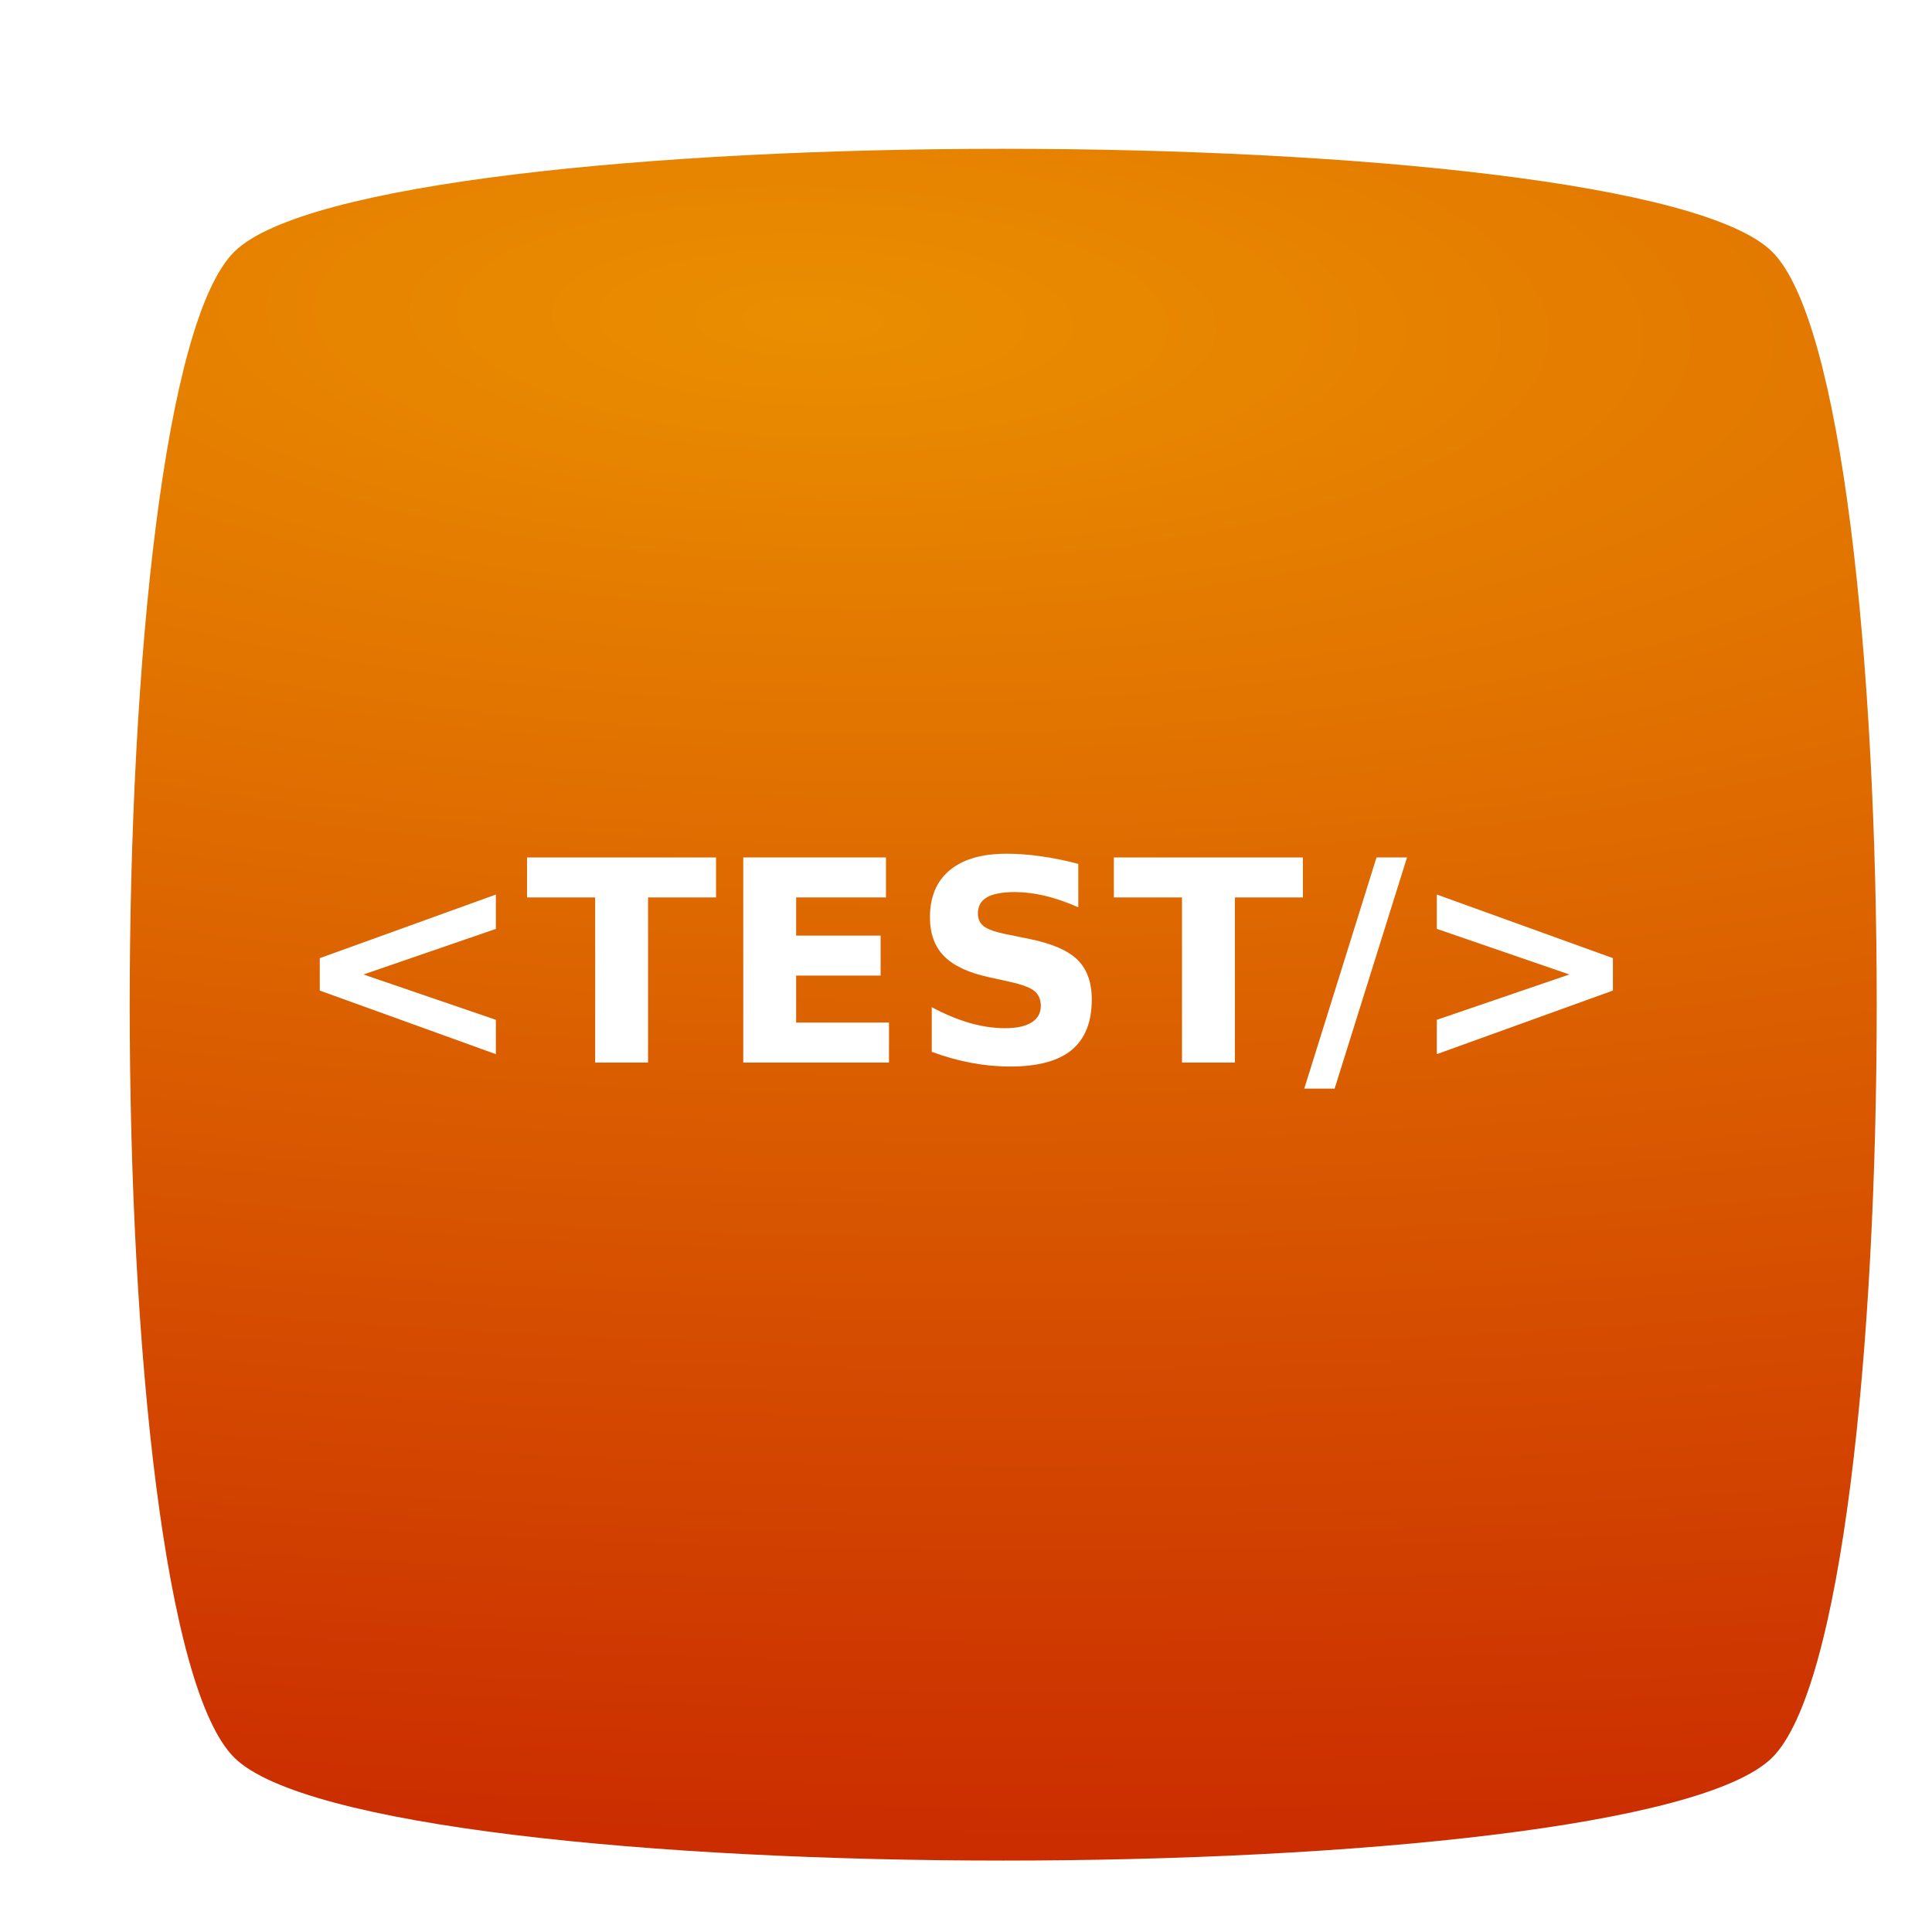 <?xml version="1.0" encoding="UTF-8" standalone="no"?>
<!-- Created with Inkscape (http://www.inkscape.org/) -->

<svg
   xmlns:dc="http://purl.org/dc/elements/1.1/"
   xmlns:cc="http://creativecommons.org/ns#"
   xmlns:rdf="http://www.w3.org/1999/02/22-rdf-syntax-ns#"
   xmlns:svg="http://www.w3.org/2000/svg"
   xmlns="http://www.w3.org/2000/svg"
   xmlns:xlink="http://www.w3.org/1999/xlink"
   xmlns:sodipodi="http://sodipodi.sourceforge.net/DTD/sodipodi-0.dtd"
   xmlns:inkscape="http://www.inkscape.org/namespaces/inkscape"
   width="128"
   height="128"
   id="svg2"
   version="1.1"
   inkscape:version="0.48.5 r10040"
   sodipodi:docname="Test.svg"
   inkscape:export-filename="D:\My\svg\icons\128\Test.png"
   inkscape:export-xdpi="90"
   inkscape:export-ydpi="90">
  <defs
     id="defs4">
    <linearGradient
       id="linearGradient4664">
      <stop
         style="stop-color:#ea8e00;stop-opacity:1;"
         offset="0"
         id="stop4668" />
      <stop
         id="stop4678"
         offset="1"
         style="stop-color:#c72100;stop-opacity:1;" />
    </linearGradient>
    <linearGradient
       inkscape:collect="always"
       id="linearGradient4652">
      <stop
         style="stop-color:#ffffff;stop-opacity:1;"
         offset="0"
         id="stop4654" />
      <stop
         style="stop-color:#ffffff;stop-opacity:0;"
         offset="1"
         id="stop4656" />
    </linearGradient>
    <linearGradient
       id="linearGradient4628">
      <stop
         style="stop-color:#ffffff;stop-opacity:1;"
         offset="0"
         id="stop4630" />
      <stop
         id="stop4642"
         offset="0.07"
         style="stop-color:#0593db;stop-opacity:1;" />
      <stop
         style="stop-color:#035c8e;stop-opacity:1;"
         offset="0.291"
         id="stop4644" />
      <stop
         id="stop4632"
         offset="0.759"
         style="stop-color:#073855;stop-opacity:1;" />
      <stop
         id="stop4636"
         offset="1"
         style="stop-color:#1c3c72;stop-opacity:1;" />
      <stop
         style="stop-color:#10203b;stop-opacity:1;"
         offset="1"
         id="stop4640" />
      <stop
         style="stop-color:#050505;stop-opacity:1;"
         offset="1"
         id="stop4638" />
    </linearGradient>
    <linearGradient
       id="linearGradient3763">
      <stop
         id="stop3765"
         offset="0"
         style="stop-color:#ffffff;stop-opacity:1;" />
      <stop
         style="stop-color:#5d7aad;stop-opacity:1;"
         offset="0.185"
         id="stop3771" />
      <stop
         id="stop3773"
         offset="0.552"
         style="stop-color:#3967b9;stop-opacity:1;" />
      <stop
         style="stop-color:#b3cbf3;stop-opacity:1;"
         offset="1"
         id="stop3769" />
      <stop
         id="stop3767"
         offset="1"
         style="stop-color:#ffffff;stop-opacity:0.116;" />
    </linearGradient>
    <radialGradient
       inkscape:collect="always"
       xlink:href="#linearGradient3763"
       id="radialGradient3761"
       cx="29.273"
       cy="16.869"
       fx="29.273"
       fy="16.869"
       r="17.678"
       gradientTransform="matrix(0.046,1.46,-2.394,0.081,66.295,-29.484)"
       gradientUnits="userSpaceOnUse" />
    <radialGradient
       inkscape:collect="always"
       xlink:href="#linearGradient3763-2"
       id="radialGradient3761-5"
       cx="29.273"
       cy="16.869"
       fx="29.273"
       fy="16.869"
       r="17.678"
       gradientTransform="matrix(0.038,1.498,-2.394,0.061,66.549,-30.261)"
       gradientUnits="userSpaceOnUse" />
    <linearGradient
       id="linearGradient3763-2">
      <stop
         id="stop3765-3"
         offset="0"
         style="stop-color:#ffffff;stop-opacity:1;" />
      <stop
         style="stop-color:#5d7aad;stop-opacity:1;"
         offset="0.185"
         id="stop3771-1" />
      <stop
         id="stop3773-6"
         offset="0.412"
         style="stop-color:#3967b9;stop-opacity:0;" />
      <stop
         style="stop-color:#b3cbf3;stop-opacity:0.464;"
         offset="1"
         id="stop3769-8" />
      <stop
         id="stop3767-8"
         offset="1"
         style="stop-color:#ffffff;stop-opacity:0.179;" />
    </linearGradient>
    <radialGradient
       r="17.678"
       fy="16.869"
       fx="29.273"
       cy="16.869"
       cx="29.273"
       gradientTransform="matrix(-0.015,1.395,-2.394,-0.049,68.092,-25.376)"
       gradientUnits="userSpaceOnUse"
       id="radialGradient3793"
       xlink:href="#linearGradient3763-2"
       inkscape:collect="always" />
    <radialGradient
       inkscape:collect="always"
       xlink:href="#linearGradient3763-7"
       id="radialGradient3761-7"
       cx="29.273"
       cy="16.869"
       fx="29.273"
       fy="16.869"
       r="17.678"
       gradientTransform="matrix(0.046,1.46,-2.394,0.081,66.295,-29.484)"
       gradientUnits="userSpaceOnUse" />
    <linearGradient
       id="linearGradient3763-7">
      <stop
         id="stop3765-1"
         offset="0"
         style="stop-color:#ffffff;stop-opacity:1;" />
      <stop
         style="stop-color:#5d7aad;stop-opacity:1;"
         offset="0.185"
         id="stop3771-2" />
      <stop
         id="stop3773-60"
         offset="0.552"
         style="stop-color:#3967b9;stop-opacity:1;" />
      <stop
         style="stop-color:#b3cbf3;stop-opacity:1;"
         offset="1"
         id="stop3769-4" />
      <stop
         id="stop3767-9"
         offset="1"
         style="stop-color:#ffffff;stop-opacity:0.116;" />
    </linearGradient>
    <radialGradient
       r="17.678"
       fy="16.869"
       fx="29.273"
       cy="16.869"
       cx="29.273"
       gradientTransform="matrix(0.046,1.46,-2.394,0.081,66.295,-29.484)"
       gradientUnits="userSpaceOnUse"
       id="radialGradient3836"
       xlink:href="#linearGradient3763-7"
       inkscape:collect="always" />
    <radialGradient
       inkscape:collect="always"
       xlink:href="#linearGradient3763-9"
       id="radialGradient3761-4"
       cx="29.273"
       cy="16.869"
       fx="29.273"
       fy="16.869"
       r="17.678"
       gradientTransform="matrix(0.046,1.46,-2.394,0.081,66.295,-29.484)"
       gradientUnits="userSpaceOnUse" />
    <linearGradient
       id="linearGradient3763-9">
      <stop
         id="stop3765-8"
         offset="0"
         style="stop-color:#ffffff;stop-opacity:1;" />
      <stop
         style="stop-color:#5d7aad;stop-opacity:1;"
         offset="0.185"
         id="stop3771-24" />
      <stop
         id="stop3773-5"
         offset="0.552"
         style="stop-color:#3967b9;stop-opacity:1;" />
      <stop
         style="stop-color:#b3cbf3;stop-opacity:1;"
         offset="1"
         id="stop3769-2" />
      <stop
         id="stop3767-99"
         offset="1"
         style="stop-color:#ffffff;stop-opacity:0.116;" />
    </linearGradient>
    <radialGradient
       r="17.678"
       fy="15.408"
       fx="24.25"
       cy="15.408"
       cx="24.25"
       gradientTransform="matrix(-0.099,1.511,-2.387,-0.219,69.712,-26.079)"
       gradientUnits="userSpaceOnUse"
       id="radialGradient3902"
       xlink:href="#linearGradient3763-9"
       inkscape:collect="always" />
    <radialGradient
       inkscape:collect="always"
       xlink:href="#linearGradient3763-8"
       id="radialGradient3761-3"
       cx="29.273"
       cy="16.869"
       fx="29.273"
       fy="16.869"
       r="17.678"
       gradientTransform="matrix(0.046,1.46,-2.394,0.081,66.295,-29.484)"
       gradientUnits="userSpaceOnUse" />
    <linearGradient
       id="linearGradient3763-8">
      <stop
         id="stop3765-6"
         offset="0"
         style="stop-color:#ffffff;stop-opacity:1;" />
      <stop
         style="stop-color:#5d7aad;stop-opacity:1;"
         offset="0.185"
         id="stop3771-9" />
      <stop
         id="stop3773-8"
         offset="0.552"
         style="stop-color:#3967b9;stop-opacity:1;" />
      <stop
         style="stop-color:#b3cbf3;stop-opacity:0;"
         offset="1"
         id="stop3769-6" />
      <stop
         id="stop3767-6"
         offset="1"
         style="stop-color:#ffffff;stop-opacity:0;" />
    </linearGradient>
    <radialGradient
       r="17.678"
       fy="16.869"
       fx="29.273"
       cy="16.869"
       cx="29.273"
       gradientTransform="matrix(0.131,2.005,-2.39,0.177,63.764,-47.056)"
       gradientUnits="userSpaceOnUse"
       id="radialGradient3965"
       xlink:href="#linearGradient3763-8"
       inkscape:collect="always" />
    <radialGradient
       inkscape:collect="always"
       xlink:href="#linearGradient3763-9"
       id="radialGradient3998"
       gradientUnits="userSpaceOnUse"
       gradientTransform="matrix(-0.099,1.511,-2.387,-0.219,69.712,-26.079)"
       cx="24.25"
       cy="15.408"
       fx="24.25"
       fy="15.408"
       r="17.678" />
    <radialGradient
       inkscape:collect="always"
       xlink:href="#linearGradient3763-8"
       id="radialGradient4000"
       gradientUnits="userSpaceOnUse"
       gradientTransform="matrix(0.131,2.005,-2.39,0.177,63.764,-47.056)"
       cx="29.273"
       cy="16.869"
       fx="29.273"
       fy="16.869"
       r="17.678" />
    <radialGradient
       inkscape:collect="always"
       xlink:href="#linearGradient3763-9-3"
       id="radialGradient3998-2"
       gradientUnits="userSpaceOnUse"
       gradientTransform="matrix(-0.099,1.511,-2.387,-0.219,69.712,-26.079)"
       cx="24.25"
       cy="15.408"
       fx="24.25"
       fy="15.408"
       r="17.678" />
    <linearGradient
       id="linearGradient3763-9-3">
      <stop
         id="stop3765-8-8"
         offset="0"
         style="stop-color:#ffffff;stop-opacity:1;" />
      <stop
         style="stop-color:#5d7aad;stop-opacity:1;"
         offset="0.185"
         id="stop3771-24-2" />
      <stop
         id="stop3773-5-6"
         offset="0.552"
         style="stop-color:#3967b9;stop-opacity:1;" />
      <stop
         style="stop-color:#b3cbf3;stop-opacity:1;"
         offset="1"
         id="stop3769-2-2" />
      <stop
         id="stop3767-99-7"
         offset="1"
         style="stop-color:#ffffff;stop-opacity:0.116;" />
    </linearGradient>
    <radialGradient
       inkscape:collect="always"
       xlink:href="#linearGradient3763-8-7"
       id="radialGradient4000-5"
       gradientUnits="userSpaceOnUse"
       gradientTransform="matrix(0.131,2.005,-2.39,0.177,63.764,-47.056)"
       cx="29.273"
       cy="16.869"
       fx="29.273"
       fy="16.869"
       r="17.678" />
    <linearGradient
       id="linearGradient3763-8-7">
      <stop
         id="stop3765-6-8"
         offset="0"
         style="stop-color:#ffffff;stop-opacity:1;" />
      <stop
         style="stop-color:#5d7aad;stop-opacity:1;"
         offset="0.185"
         id="stop3771-9-2" />
      <stop
         id="stop3773-8-7"
         offset="0.552"
         style="stop-color:#3967b9;stop-opacity:1;" />
      <stop
         style="stop-color:#b3cbf3;stop-opacity:0;"
         offset="1"
         id="stop3769-6-8" />
      <stop
         id="stop3767-6-0"
         offset="1"
         style="stop-color:#ffffff;stop-opacity:0;" />
    </linearGradient>
    <radialGradient
       inkscape:collect="always"
       xlink:href="#linearGradient3763-9-3"
       id="radialGradient4161"
       gradientUnits="userSpaceOnUse"
       gradientTransform="matrix(-0.099,1.511,-2.387,-0.219,69.712,-26.079)"
       cx="24.25"
       cy="15.408"
       fx="24.25"
       fy="15.408"
       r="17.678" />
    <radialGradient
       inkscape:collect="always"
       xlink:href="#linearGradient3763-8-7"
       id="radialGradient4163"
       gradientUnits="userSpaceOnUse"
       gradientTransform="matrix(0.131,2.005,-2.39,0.177,63.764,-47.056)"
       cx="29.273"
       cy="16.869"
       fx="29.273"
       fy="16.869"
       r="17.678" />
    <filter
       id="filter4745"
       inkscape:label="Drop shadow"
       width="1.5"
       height="1.5"
       x="-0.25"
       y="-0.25"
       color-interpolation-filters="sRGB">
      <feGaussianBlur
         id="feGaussianBlur4747"
         in="SourceAlpha"
         stdDeviation="1"
         result="blur" />
      <feColorMatrix
         id="feColorMatrix4749"
         result="bluralpha"
         type="matrix"
         values="1 0 0 0 0 0 1 0 0 0 0 0 1 0 0 0 0 0 0.5 0 " />
      <feOffset
         id="feOffset4751"
         in="bluralpha"
         dx="2"
         dy="2"
         result="offsetBlur" />
      <feMerge
         id="feMerge4753">
        <feMergeNode
           id="feMergeNode4755"
           in="offsetBlur" />
        <feMergeNode
           id="feMergeNode4757"
           in="SourceGraphic" />
      </feMerge>
    </filter>
    <radialGradient
       inkscape:collect="always"
       xlink:href="#linearGradient4664"
       id="radialGradient4626"
       cx="25.714"
       cy="6.5"
       fx="25.714"
       fy="6.5"
       r="27.5"
       gradientUnits="userSpaceOnUse"
       gradientTransform="matrix(-0.105,4.435,-13.462,-0.307,140.441,828.733)" />
    <linearGradient
       inkscape:collect="always"
       xlink:href="#linearGradient4652"
       id="linearGradient4658"
       x1="32.859"
       y1="996.105"
       x2="33.559"
       y2="1081.463"
       gradientUnits="userSpaceOnUse" />
    <filter
       id="filter8585"
       inkscape:label="Drop shadow"
       inkscape:menu="Shadows and Glows"
       inkscape:menu-tooltip="Adds a colorizable glow inside"
       color-interpolation-filters="sRGB"
       width="1.5"
       height="1.5"
       x="-.25"
       y="-.25">
      <feGaussianBlur
         id="feGaussianBlur8587"
         stdDeviation="10"
         result="result8" />
      <feComposite
         id="feComposite8589"
         in2="result8"
         result="result6"
         in="SourceGraphic"
         operator="in" />
      <feComposite
         id="feComposite8591"
         in2="result6"
         operator="in"
         result="result11" />
      <feFlood
         id="feFlood8593"
         result="result10"
         in="result11"
         flood-opacity="1"
         flood-color="rgb(255,222,85)" />
      <feBlend
         id="feBlend8595"
         in2="result10"
         mode="normal"
         in="result11"
         result="result12" />
      <feComposite
         id="feComposite8597"
         in2="SourceGraphic"
         result="fbSourceGraphic"
         operator="in"
         in="result12" />
      <feColorMatrix
         result="fbSourceGraphicAlpha"
         in="fbSourceGraphic"
         values="0 0 0 -1 0 0 0 0 -1 0 0 0 0 -1 0 0 0 0 1 0"
         id="feColorMatrix8599" />
      <feGaussianBlur
         id="feGaussianBlur8601"
         in="fbSourceGraphicAlpha"
         stdDeviation="2"
         result="blur" />
      <feColorMatrix
         id="feColorMatrix8603"
         result="bluralpha"
         type="matrix"
         values="1 0 0 0 0 0 1 0 0 0 0 0 1 0 0 0 0 0 0.7 0 " />
      <feOffset
         id="feOffset8605"
         in="bluralpha"
         dx="4"
         dy="4"
         result="offsetBlur" />
      <feMerge
         id="feMerge8607">
        <feMergeNode
           id="feMergeNode8609"
           in="offsetBlur" />
        <feMergeNode
           id="feMergeNode8611"
           in="fbSourceGraphic" />
      </feMerge>
    </filter>
    <radialGradient
       inkscape:collect="always"
       xlink:href="#linearGradient4664"
       id="radialGradient8618"
       gradientUnits="userSpaceOnUse"
       gradientTransform="matrix(-0.105,4.435,-13.462,-0.307,140.441,828.733)"
       cx="25.714"
       cy="6.5"
       fx="25.714"
       fy="6.5"
       r="27.5" />
  </defs>
  <sodipodi:namedview
     id="base"
     pagecolor="#ffffff"
     bordercolor="#666666"
     borderopacity="1.0"
     inkscape:pageopacity="0.0"
     inkscape:pageshadow="2"
     inkscape:zoom="1.979899"
     inkscape:cx="-81.764021"
     inkscape:cy="38.447125"
     inkscape:document-units="px"
     inkscape:current-layer="g8613"
     showgrid="false"
     inkscape:window-width="1920"
     inkscape:window-height="1017"
     inkscape:window-x="0"
     inkscape:window-y="27"
     inkscape:window-maximized="1"
     showguides="true"
     inkscape:guide-bbox="true">
    <inkscape:grid
       type="xygrid"
       id="grid4124"
       empspacing="5"
       visible="true"
       enabled="true"
       snapvisiblegridlinesonly="true" />
  </sodipodi:namedview>
  <g
     inkscape:label="Layer 1"
     inkscape:groupmode="layer"
     id="layer1"
     transform="translate(0,-924.362)">
    <g
       id="g8613"
       transform="matrix(0.925,0,0,0.925,3.737,71.651)">
      <path
         sodipodi:nodetypes="sssss"
         inkscape:connector-curvature="0"
         id="path4110"
         d="m 8.758,935.864 c -10.01,9.808 -10.01,98.083 0,107.892 10.01,9.808 100.104,9.808 110.114,0 10.01,-9.808 10.01,-98.083 0,-107.892 -10.01,-9.808 -100.104,-9.808 -110.114,0 z"
         style="fill:url(#radialGradient8618);fill-opacity:1;stroke:none;filter:url(#filter8585)" />
      <g
         style="font-size:8.636px;font-style:normal;font-weight:normal;line-height:125%;letter-spacing:0px;word-spacing:0px;fill:#ffffff;fill-opacity:1;stroke:none;font-family:Sans"
         id="text4660">
        <path
           d="m 31.476,988.381 -9.484,3.266 9.484,3.247 0,2.46 -12.613,-4.555 0,-2.322 12.613,-4.555 0,2.46"
           style="font-size:20.15px;font-weight:bold;-inkscape-font-specification:Sans Bold;fill:#ffffff;fill-opacity:1"
           id="path3923" />
        <path
           d="m 33.709,983.265 13.538,0 0,2.863 -4.87,0 0,11.826 -3.788,0 0,-11.826 -4.88,0 0,-2.863"
           style="font-size:20.15px;font-weight:bold;-inkscape-font-specification:Sans Bold;fill:#ffffff;fill-opacity:1"
           id="path3925" />
        <path
           d="m 49.195,983.265 10.222,0 0,2.863 -6.434,0 0,2.735 6.051,0 0,2.863 -6.051,0 0,3.365 6.651,0 0,2.863 -10.439,0 0,-14.689"
           style="font-size:20.15px;font-weight:bold;-inkscape-font-specification:Sans Bold;fill:#ffffff;fill-opacity:1"
           id="path3927" />
        <path
           d="m 73.192,983.727 0,3.109 c -0.807,-0.361 -1.594,-0.633 -2.361,-0.817 -0.767,-0.184 -1.492,-0.275 -2.174,-0.275 -0.905,10e-6 -1.574,0.125 -2.007,0.374 -0.433,0.249 -0.649,0.636 -0.649,1.161 -4e-6,0.394 0.144,0.702 0.433,0.925 0.295,0.216 0.826,0.403 1.594,0.561 l 1.614,0.325 c 1.633,0.328 2.794,0.826 3.483,1.495 0.689,0.669 1.033,1.62 1.033,2.853 -1.3e-5,1.62 -0.482,2.827 -1.446,3.621 -0.958,0.787 -2.424,1.181 -4.398,1.181 -0.931,0 -1.866,-0.088 -2.804,-0.266 -0.938,-0.177 -1.876,-0.439 -2.814,-0.787 l 0,-3.198 c 0.938,0.498 1.843,0.876 2.715,1.131 0.879,0.249 1.725,0.374 2.538,0.374 0.826,1e-5 1.459,-0.138 1.899,-0.413 0.439,-0.275 0.659,-0.669 0.659,-1.181 -1e-5,-0.459 -0.151,-0.813 -0.453,-1.063 -0.295,-0.249 -0.889,-0.472 -1.781,-0.669 l -1.466,-0.325 c -1.469,-0.315 -2.545,-0.817 -3.227,-1.505 -0.676,-0.689 -1.013,-1.617 -1.013,-2.784 -1e-6,-1.463 0.472,-2.588 1.417,-3.375 0.945,-0.787 2.302,-1.181 4.073,-1.181 0.807,2e-5 1.636,0.062 2.489,0.187 0.853,0.118 1.735,0.298 2.647,0.541"
           style="font-size:20.15px;font-weight:bold;-inkscape-font-specification:Sans Bold;fill:#ffffff;fill-opacity:1"
           id="path3929" />
        <path
           d="m 75.74,983.265 13.538,0 0,2.863 -4.87,0 0,11.826 -3.788,0 0,-11.826 -4.88,0 0,-2.863"
           style="font-size:20.15px;font-weight:bold;-inkscape-font-specification:Sans Bold;fill:#ffffff;fill-opacity:1"
           id="path3931" />
        <path
           d="m 94.552,983.265 2.184,0 -5.185,16.558 -2.174,0 5.175,-16.558"
           style="font-size:20.15px;font-weight:bold;-inkscape-font-specification:Sans Bold;fill:#ffffff;fill-opacity:1"
           id="path3933" />
        <path
           d="m 98.871,988.381 0,-2.46 12.613,4.555 0,2.322 -12.613,4.555 0,-2.46 9.494,-3.247 -9.494,-3.266"
           style="font-size:20.15px;font-weight:bold;-inkscape-font-specification:Sans Bold;fill:#ffffff;fill-opacity:1"
           id="path3935" />
      </g>
    </g>
  </g>
</svg>
